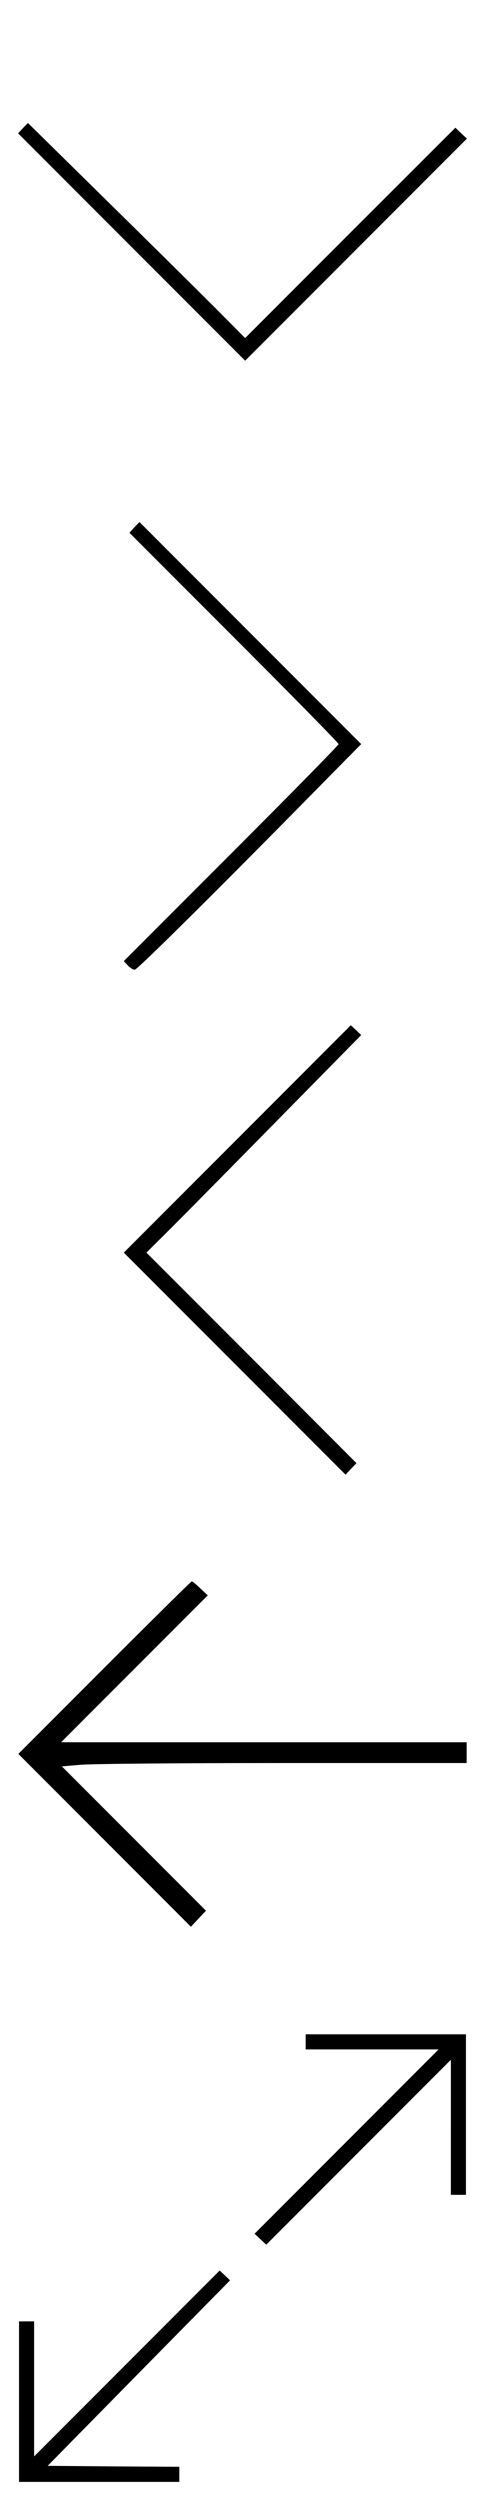 <?xml version="1.0" encoding="utf-8"?>
<!-- Generator: Adobe Illustrator 25.4.1, SVG Export Plug-In . SVG Version: 6.00 Build 0)  -->
<svg version="1.1" id="Layer_1" xmlns="http://www.w3.org/2000/svg" xmlns:xlink="http://www.w3.org/1999/xlink" x="0px" y="0px"
	 viewBox="0 0 238 1225" style="enable-background:new 0 0 238 1225;" xml:space="preserve">
<g transform="translate(0,126) scale(0.1,-0.1)">
	<path d="M112.8,632.5l-24.1-25.9L645.9,49.6L1203-507.5l544.1,544.1l544.1,544.1l-28.7,26.8l-27.8,26.8L1718.4,119L1203-396.5
		l-148.1,149c-81.4,81.4-321.1,318.3-533,526.5l-385,378.5L112.8,632.5z"/>
</g>
<g transform="translate(0,238) scale(0.1,-0.1)">
	<path d="M659.3-203.9l-24.1-26.8l512.7-512.7c282.2-282.2,513.6-517.3,513.6-522.8s-236.9-246.2-527.5-536.7l-526.5-526.5
		l19.4-21.3c11.1-12,26.8-21.3,34.2-21.3c13,0,427.5,410.9,955.9,948.5l155.5,157.3l-544.1,544.1L684.3-177.9L659.3-203.9z"/>
</g>
<g transform="translate(0,238) scale(0.1,-0.1)">
	<path d="M1164.6-3200.9L607.5-3758l544.1-544.1l544.1-544.1l26.8,28.7l26.8,27.8L1234-4273.4L718.5-3758l121.2,120.3
		c66.6,66.6,303.5,306.3,526.5,533l406.2,412.7l-25,24.1l-25.9,24.1L1164.6-3200.9z"/>
</g>
<g transform="translate(0,134) scale(0.1,-0.1)">
	<path d="M512.2-6832.2L90-7254.4l423.5-423.5l423.4-423.5l36.9,39.4l36.9,39.4l-353.5,353.5l-353.5,353.5l87.7,7.6
		c47,5.1,494.6,8.9,993.1,8.9H2290v50.9v50.9h-994.4H299.8l359.9,359.9l359.9,359.9l-36.9,34.3c-19.1,19.1-38.1,34.3-41.9,34.3
		C938.2-6408.7,744.8-6599.5,512.2-6832.2z"/>
</g>
<g transform="translate(0,237) scale(0.1,-0.1)">
	<path d="M1500-7635.4v-37h325.7h326.7L1700.8-8124l-451.6-451.6l28.7-26.8l28.7-26.8l452.5,452.5l453.4,453.4v-331.3V-8385h37h37
		v393.3v393.3h-393.3H1500V-7635.4z"/>
	<path d="M622.7-9211.4l-455.3-455.3v331.3v330.4h-37h-37v-393.3v-393.3h393.3H880v37v37l-323,1.9l-323,2.8l447,454.4l447.9,454.4
		l-25,24.1l-25.9,24.1L622.7-9211.4z"/>
</g>
</svg>
